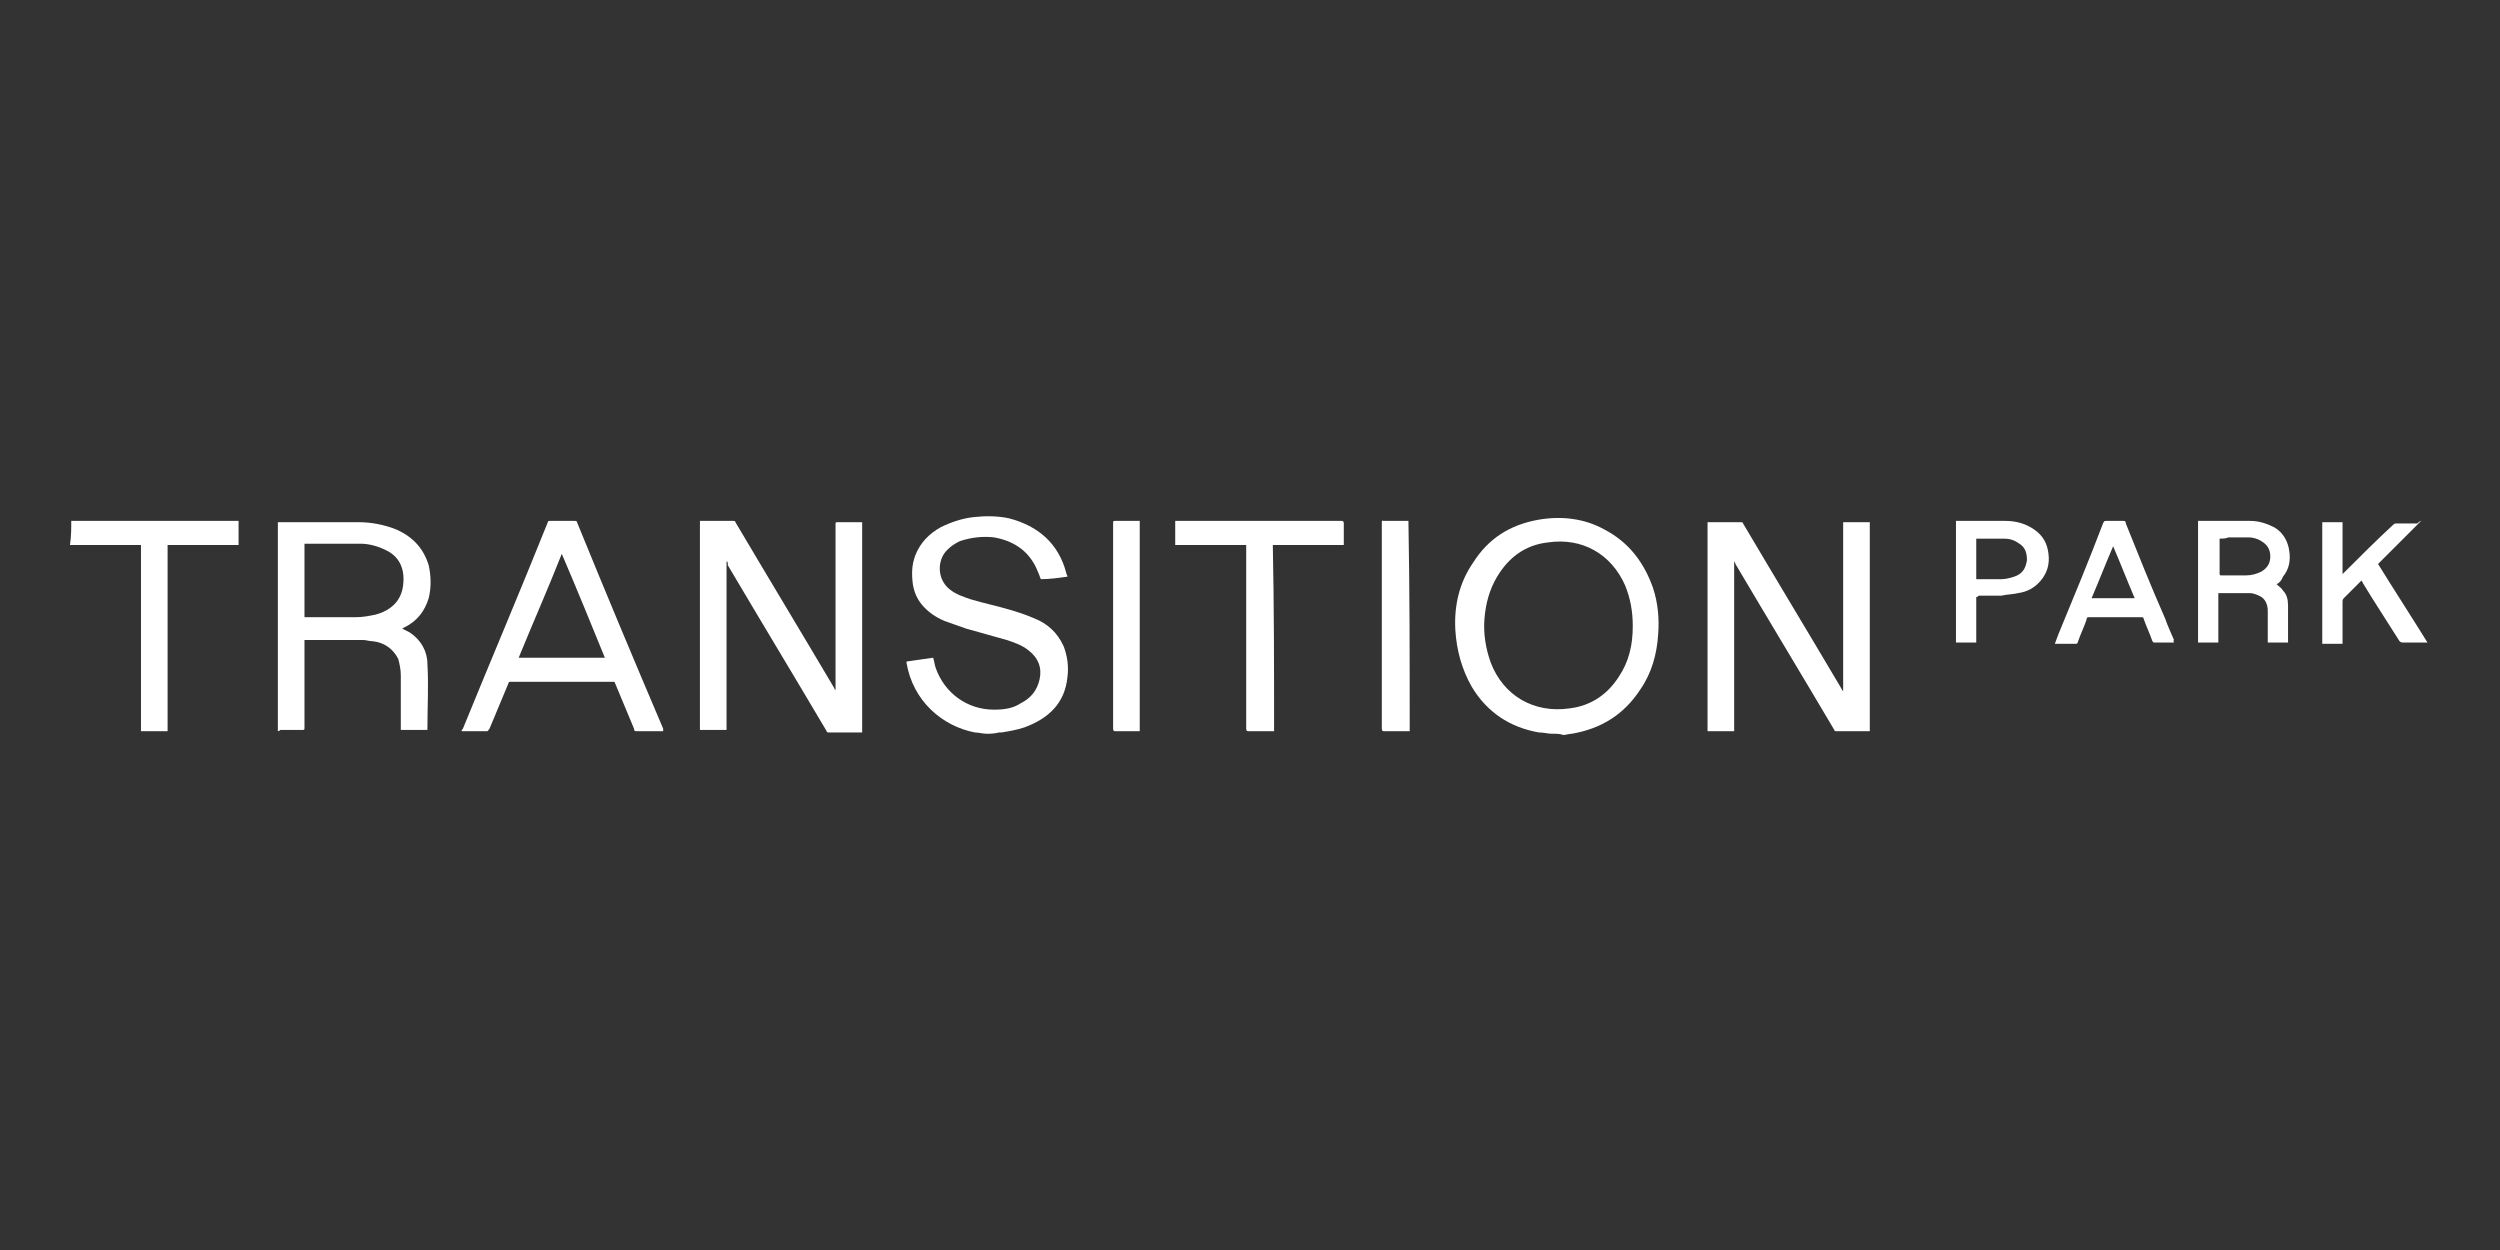 <?xml version="1.0" encoding="UTF-8"?>
<svg width="1000px" height="500px" viewBox="0 0 1000 500" version="1.1" xmlns="http://www.w3.org/2000/svg" xmlns:xlink="http://www.w3.org/1999/xlink">
    <rect x="0" y="0" width="1000" height="500" fill="#333333" stroke="none"/>
    <title>transition park</title>
    <g id="transition-park" stroke="none" stroke-width="1" fill="none" fill-rule="evenodd">
        <g id="Transition-Park" transform="translate(28, 206.507)" fill="#FFFFFF" fill-rule="nonzero">
            <path d="M592.662,86.987 C591.141,86.987 589.62,86.48 587.592,86.48 C575.931,84.453 566.806,78.372 560.722,68.237 C556.666,61.142 554.638,53.541 554.131,45.433 C553.624,35.805 555.652,26.684 561.229,18.576 C567.313,8.948 575.931,3.373 587.592,1.346 C596.718,-0.174 605.843,0.84 613.955,5.4 C623.588,10.468 629.671,18.576 633.22,28.711 C635.248,34.792 635.755,41.379 635.248,47.46 C634.741,55.061 632.713,62.663 628.15,69.25 C621.56,79.385 612.434,84.96 600.773,86.987 C599.759,86.987 598.238,87.493 597.224,87.493 C596.211,86.987 594.69,86.987 592.662,86.987 Z M625.108,43.913 C625.108,37.832 624.095,32.765 622.067,27.697 C616.49,15.029 604.829,8.441 591.141,10.468 C582.015,11.481 575.424,16.549 570.861,24.15 C567.82,29.217 566.299,34.792 565.792,40.873 C565.285,46.954 566.299,53.034 568.327,58.609 C573.396,71.784 585.564,78.879 599.759,76.852 C608.378,75.838 614.969,71.277 619.532,64.183 C623.588,58.102 625.108,51.514 625.108,43.913 Z" id="Shape"></path>
            <path d="M366.548,86.987 C365.027,86.987 363.506,86.48 361.985,86.48 C348.803,83.946 337.143,73.811 334.608,58.609 C334.608,58.609 334.608,58.609 334.608,58.102 C338.157,57.595 341.706,57.088 345.255,56.582 C345.762,58.102 345.762,59.115 346.269,60.636 C349.817,70.771 358.943,77.358 369.59,77.358 C373.646,77.358 377.194,76.852 380.236,74.825 C384.292,72.798 386.827,69.757 387.841,65.196 C388.855,60.636 387.334,56.582 383.278,53.541 C380.743,51.514 377.701,50.501 374.66,49.487 C369.083,47.967 364.013,46.447 358.436,44.927 C355.394,43.913 352.859,42.9 349.817,41.886 C346.269,40.366 343.227,38.339 340.692,35.298 C338.664,32.765 337.65,30.231 337.143,27.19 C336.636,23.136 336.636,19.589 338.157,15.535 C340.185,10.468 343.734,6.921 348.296,4.387 C352.352,2.36 356.915,0.84 361.478,0.333 C366.041,-0.174 371.111,-0.174 375.673,0.84 C387.334,3.88 395.446,10.975 398.488,22.63 C398.488,23.136 398.995,23.643 398.995,24.15 C398.995,24.15 398.995,24.15 398.995,24.15 C395.446,24.657 391.897,25.163 388.348,25.163 C387.841,24.15 387.841,23.643 387.334,22.63 C384.292,14.522 378.208,9.961 369.59,8.441 C365.027,7.934 360.464,8.441 355.901,9.961 C353.873,10.975 352.352,11.988 350.831,13.508 C346.776,17.562 346.776,25.163 351.845,29.217 C354.38,31.244 357.422,32.258 360.464,33.271 C365.534,34.792 370.604,35.805 375.673,37.325 C379.222,38.339 382.264,39.352 385.813,40.873 C390.883,42.9 394.939,46.447 397.474,52.021 C398.995,56.075 399.502,60.129 398.995,64.183 C397.981,74.825 391.39,80.906 381.757,84.453 C378.715,85.466 375.673,85.973 372.632,86.48 C372.125,86.48 372.125,86.48 371.618,86.48 C369.59,86.987 368.069,86.987 366.548,86.987 Z" id="Path"></path>
            <path d="M0.507,1.853 C1.014,1.853 1.014,1.853 1.521,1.853 C23.321,1.853 45.121,1.853 66.922,1.853 C66.922,1.853 67.429,1.853 67.429,1.853 C67.429,4.894 67.429,7.934 67.429,11.481 C57.796,11.481 48.67,11.481 39.038,11.481 C39.038,36.312 39.038,61.142 39.038,85.973 C35.489,85.973 31.94,85.973 28.391,85.973 C28.391,61.142 28.391,36.312 28.391,11.481 C27.884,11.481 27.884,11.481 27.377,11.481 C18.758,11.481 9.633,11.481 1.014,11.481 C0.507,11.481 0.507,11.481 0,11.481 C0.507,7.934 0.507,4.894 0.507,1.853 Z" id="Path"></path>
            <path d="M665.667,18.069 C665.667,40.873 665.667,63.169 665.667,85.973 C662.118,85.973 658.569,85.973 655.02,85.973 C655.02,58.102 655.02,30.231 655.02,2.36 C655.02,2.36 655.527,2.36 656.034,2.36 C660.09,2.36 664.146,2.36 668.202,2.36 C668.709,2.36 669.216,2.36 669.216,2.867 C682.397,25.163 695.579,46.954 708.76,69.25 C708.76,69.757 709.267,69.757 709.267,69.757 C709.267,47.46 709.267,24.657 709.267,2.36 C712.816,2.36 716.365,2.36 719.914,2.36 C719.914,30.231 719.914,58.102 719.914,85.973 C719.407,85.973 719.407,85.973 718.9,85.973 C714.844,85.973 710.788,85.973 706.733,85.973 C706.226,85.973 705.719,85.973 705.719,85.466 C692.537,63.169 679.356,41.379 666.174,19.082 C666.174,18.576 665.667,18.069 665.667,18.069 Z" id="Path"></path>
            <path d="M262.617,18.069 C262.617,40.366 262.617,63.169 262.617,85.466 C259.068,85.466 255.519,85.466 251.97,85.466 C251.97,57.595 251.97,29.724 251.97,1.853 C252.477,1.853 252.477,1.853 252.984,1.853 C257.04,1.853 261.096,1.853 265.151,1.853 C265.658,1.853 266.165,1.853 266.165,2.36 C279.347,24.657 292.528,46.447 305.71,68.744 C305.71,69.25 306.217,69.25 306.217,69.757 C306.217,69.25 306.217,69.25 306.217,68.744 C306.217,46.954 306.217,25.163 306.217,3.373 C306.217,2.36 306.217,2.36 307.231,2.36 C310.273,2.36 313.822,2.36 316.864,2.36 C316.864,30.231 316.864,58.102 316.864,86.48 C316.357,86.48 316.357,86.48 315.85,86.48 C311.794,86.48 307.738,86.48 303.682,86.48 C303.175,86.48 302.668,86.48 302.668,85.973 C289.487,63.676 276.305,41.886 263.124,19.589 C263.124,18.576 263.124,18.069 262.617,18.069 C263.124,18.069 262.617,18.069 262.617,18.069 Z" id="Path"></path>
            <path d="M83.145,85.973 C83.145,58.102 83.145,30.231 83.145,2.36 C83.145,2.36 83.652,2.36 83.652,2.36 C94.299,2.36 104.438,2.36 115.085,2.36 C120.662,2.36 125.731,3.373 130.801,5.4 C137.392,8.441 141.448,13.002 143.476,19.589 C144.49,24.15 144.49,28.711 143.476,32.765 C141.955,37.832 138.913,41.886 133.843,44.42 C133.336,44.42 133.336,44.927 132.829,44.927 C133.843,45.433 134.857,45.94 135.871,46.447 C140.434,49.487 142.969,54.048 142.969,59.115 C143.476,67.73 142.969,76.345 142.969,84.96 C142.969,84.96 142.969,85.466 142.969,85.466 C139.42,85.466 135.871,85.466 132.322,85.466 C132.322,84.96 132.322,84.96 132.322,84.453 C132.322,77.358 132.322,70.771 132.322,63.676 C132.322,61.142 131.815,59.115 131.308,57.088 C129.28,53.034 125.731,50.501 121.169,49.994 C119.648,49.994 118.634,49.487 117.113,49.487 C109.508,49.487 102.41,49.487 94.806,49.487 C94.299,49.487 94.299,49.487 93.792,49.487 C93.792,49.994 93.792,49.994 93.792,50.501 C93.792,61.649 93.792,73.304 93.792,84.453 C93.792,85.466 93.792,85.466 92.778,85.466 C89.736,85.466 87.201,85.466 84.159,85.466 C83.652,85.973 83.145,85.973 83.145,85.973 Z M93.792,40.366 C93.792,40.366 94.299,40.366 94.299,40.366 C100.889,40.366 107.987,40.366 114.578,40.366 C117.113,40.366 119.648,39.859 122.183,39.352 C127.759,37.832 132.829,34.285 133.336,26.684 C133.843,21.109 131.815,16.042 126.238,13.508 C123.197,11.988 119.648,10.975 116.099,10.975 C109.001,10.975 101.396,10.975 94.299,10.975 C94.299,10.975 93.792,10.975 93.792,10.975 C93.792,21.109 93.792,30.738 93.792,40.366 Z" id="Shape"></path>
            <path d="M237.267,85.973 C236.76,85.973 236.76,85.973 236.253,85.973 C233.212,85.973 229.663,85.973 226.621,85.973 C226.114,85.973 225.607,85.973 225.607,84.96 C223.072,78.879 220.537,72.798 218.002,66.717 C218.002,66.21 217.495,66.21 216.988,66.21 C203.3,66.21 190.118,66.21 176.43,66.21 C175.923,66.21 175.416,66.21 175.416,66.717 C172.881,72.798 170.346,78.879 167.811,84.96 C167.304,85.466 167.304,85.973 166.797,85.973 C163.755,85.973 160.713,85.973 157.671,85.973 C157.164,85.973 157.164,85.973 156.657,85.973 C156.657,85.466 156.657,85.466 157.164,84.96 C168.318,57.595 179.979,30.231 191.132,2.36 C191.132,1.853 191.639,1.853 192.146,1.853 C195.188,1.853 198.737,1.853 201.779,1.853 C202.286,1.853 202.793,1.853 202.793,2.36 C213.946,29.724 225.607,57.595 237.267,84.96 C237.267,85.466 237.267,85.466 237.267,85.973 Z M213.946,56.582 C208.369,42.9 202.793,29.217 196.709,15.029 C191.132,29.217 185.048,42.9 179.472,56.582 C191.132,56.582 202.286,56.582 213.946,56.582 Z" id="Shape"></path>
            <path d="M481.633,85.973 C481.126,85.973 480.112,85.973 479.605,85.973 C477.07,85.973 474.535,85.973 471.493,85.973 C470.986,85.973 470.479,85.973 470.479,84.96 C470.479,84.96 470.479,84.453 470.479,84.453 C470.479,60.636 470.479,36.312 470.479,12.495 C470.479,11.988 470.479,11.988 470.479,11.481 C460.846,11.481 451.721,11.481 442.088,11.481 C442.088,8.441 442.088,5.4 442.088,1.853 C442.595,1.853 442.595,1.853 443.102,1.853 C464.902,1.853 486.702,1.853 508.503,1.853 C509.01,1.853 509.517,1.853 509.517,2.867 C509.517,5.4 509.517,7.934 509.517,10.468 C509.517,10.975 509.517,10.975 509.517,11.481 C499.884,11.481 490.758,11.481 481.126,11.481 C481.633,36.312 481.633,60.636 481.633,85.973 Z" id="Path"></path>
            <path d="M882.655,27.19 C883.669,28.204 884.683,28.711 885.19,29.724 C886.711,31.244 887.218,33.271 887.218,35.805 C887.218,40.366 887.218,45.433 887.218,49.994 C887.218,49.994 887.218,50.501 887.218,50.501 C884.683,50.501 882.148,50.501 879.106,50.501 C879.106,49.994 879.106,49.994 879.106,49.487 C879.106,45.433 879.106,41.886 879.106,37.832 C879.106,35.298 878.092,32.765 875.557,31.751 C874.544,31.244 873.023,30.738 872.009,30.738 C867.953,30.738 863.897,30.738 859.841,30.738 C859.841,30.738 859.334,30.738 859.334,30.738 C859.334,37.325 859.334,43.913 859.334,50.501 C856.799,50.501 854.264,50.501 851.222,50.501 C851.222,34.285 851.222,18.069 851.222,1.853 C851.222,1.853 851.222,1.853 851.729,1.853 C858.32,1.853 865.418,1.853 872.009,1.853 C875.557,1.853 878.599,2.867 881.641,4.387 C885.19,6.414 887.218,9.961 887.725,14.015 C888.232,17.562 887.725,21.109 885.19,24.15 C884.683,25.67 883.669,26.684 882.655,27.19 Z M859.841,8.948 C859.841,8.948 859.841,9.454 859.841,8.948 C859.841,14.015 859.841,18.576 859.841,23.136 C859.841,23.643 860.348,23.643 860.348,23.643 C863.897,23.643 866.939,23.643 870.488,23.643 C872.516,23.643 874.544,23.136 876.571,22.123 C879.106,20.603 880.12,18.576 880.12,16.042 C880.12,13.508 879.106,11.481 876.571,9.961 C875.05,8.948 873.023,8.441 871.502,8.441 C868.967,8.441 866.432,8.441 863.39,8.441 C862.376,8.948 860.855,8.948 859.841,8.948 Z" id="Shape"></path>
            <path d="M940.451,1.853 C934.874,7.427 928.791,13.508 923.214,19.082 C929.805,29.724 936.395,39.859 942.986,50.501 C942.479,50.501 942.479,50.501 941.972,50.501 C938.93,50.501 936.395,50.501 933.353,50.501 C932.846,50.501 932.339,50.501 931.832,49.994 C926.763,41.886 921.693,34.285 917.13,26.684 C917.13,26.177 916.623,26.177 916.623,25.67 C916.623,25.67 916.116,26.177 916.116,26.177 C914.088,28.204 912.06,30.231 909.525,32.765 C909.018,33.271 909.018,33.778 909.018,34.285 C909.018,39.352 909.018,44.927 909.018,49.994 C909.018,50.501 909.018,50.501 909.018,51.008 C906.483,51.008 903.948,51.008 900.907,51.008 C900.907,34.792 900.907,18.576 900.907,2.36 C903.441,2.36 905.976,2.36 909.018,2.36 C909.018,9.454 909.018,16.042 909.018,23.136 C909.525,22.63 909.525,22.63 909.525,22.63 C916.116,16.042 922.707,9.454 929.298,3.373 C929.805,2.867 930.311,2.867 930.818,2.867 C933.353,2.867 935.888,2.867 938.93,2.867 C939.944,1.853 940.451,1.853 940.451,1.853 Z" id="Path"></path>
            <path d="M841.59,50.501 C838.548,50.501 836.013,50.501 833.478,50.501 C833.478,50.501 832.971,49.994 832.971,49.994 C831.957,46.954 830.436,43.913 829.422,40.873 C829.422,40.366 828.915,40.366 828.408,40.366 C821.31,40.366 814.213,40.366 807.622,40.366 C807.115,40.366 806.608,40.366 806.608,41.379 C805.594,44.42 804.073,47.46 803.059,50.501 C803.059,51.008 802.552,51.008 802.045,51.008 C799.51,51.008 796.975,51.008 794.44,51.008 C794.44,51.008 794.44,51.008 793.933,51.008 C794.44,49.487 794.947,48.474 795.454,46.954 C801.538,32.258 807.622,17.562 813.199,2.867 C813.706,1.853 813.706,1.853 814.72,1.853 C816.748,1.853 819.282,1.853 821.31,1.853 C821.817,1.853 822.324,1.853 822.324,2.867 C827.394,15.535 832.464,28.204 838.041,40.873 C839.055,43.913 840.576,46.954 841.59,49.487 C841.083,49.994 841.59,49.994 841.59,50.501 Z M825.873,32.765 C822.831,25.67 820.296,19.082 817.255,11.988 C814.213,19.082 811.678,25.67 808.636,32.765 C814.72,32.765 820.296,32.765 825.873,32.765 Z" id="Shape"></path>
            <path d="M427.893,1.853 C427.893,29.724 427.893,57.595 427.893,85.973 C427.386,85.973 427.386,85.973 426.879,85.973 C423.837,85.973 420.795,85.973 418.26,85.973 C417.753,85.973 417.246,85.973 417.246,84.96 C417.246,70.264 417.246,55.061 417.246,40.366 C417.246,27.697 417.246,15.535 417.246,2.867 C417.246,1.853 417.246,1.853 418.26,1.853 C421.302,1.853 423.837,1.853 426.879,1.853 C426.879,1.853 427.386,1.853 427.893,1.853 Z" id="Path"></path>
            <path d="M535.88,85.973 C534.866,85.973 534.359,85.973 533.345,85.973 C530.81,85.973 528.275,85.973 525.74,85.973 C525.233,85.973 524.726,85.973 524.726,84.96 C524.726,84.96 524.726,84.453 524.726,84.453 C524.726,57.088 524.726,30.231 524.726,2.867 C524.726,1.346 524.726,1.853 525.74,1.853 C528.782,1.853 531.317,1.853 534.359,1.853 C534.866,1.853 534.866,1.853 535.373,1.853 C535.88,29.724 535.88,57.595 535.88,85.973 Z" id="Path"></path>
            <path d="M762.501,32.258 C762.501,38.339 762.501,44.42 762.501,50.501 C759.966,50.501 757.431,50.501 754.389,50.501 C754.389,34.285 754.389,18.069 754.389,1.853 C754.389,1.853 754.389,1.853 754.896,1.853 C761.487,1.853 767.57,1.853 774.161,1.853 C778.217,1.853 782.273,2.867 785.822,5.4 C789.371,7.934 790.892,10.975 791.398,15.029 C791.905,19.082 790.892,22.63 788.357,25.67 C785.822,28.711 782.78,30.231 779.231,30.738 C777.203,31.244 774.668,31.244 772.64,31.751 C769.598,31.751 766.556,31.751 763.515,31.751 C763.008,32.258 763.008,32.258 762.501,32.258 Z M762.501,25.163 C763.008,25.163 763.008,25.163 763.008,25.163 C766.049,25.163 769.091,25.163 772.64,25.163 C774.161,25.163 776.189,24.657 777.71,24.15 C780.752,23.136 782.273,21.109 782.78,17.562 C782.78,15.029 782.273,12.495 779.738,10.975 C777.71,9.454 775.682,8.948 773.654,8.948 C770.105,8.948 766.556,8.948 763.008,8.948 C763.008,8.948 762.501,8.948 762.501,8.948 C762.501,14.522 762.501,19.589 762.501,25.163 Z" id="Shape"></path>
        </g>
    </g>
</svg>